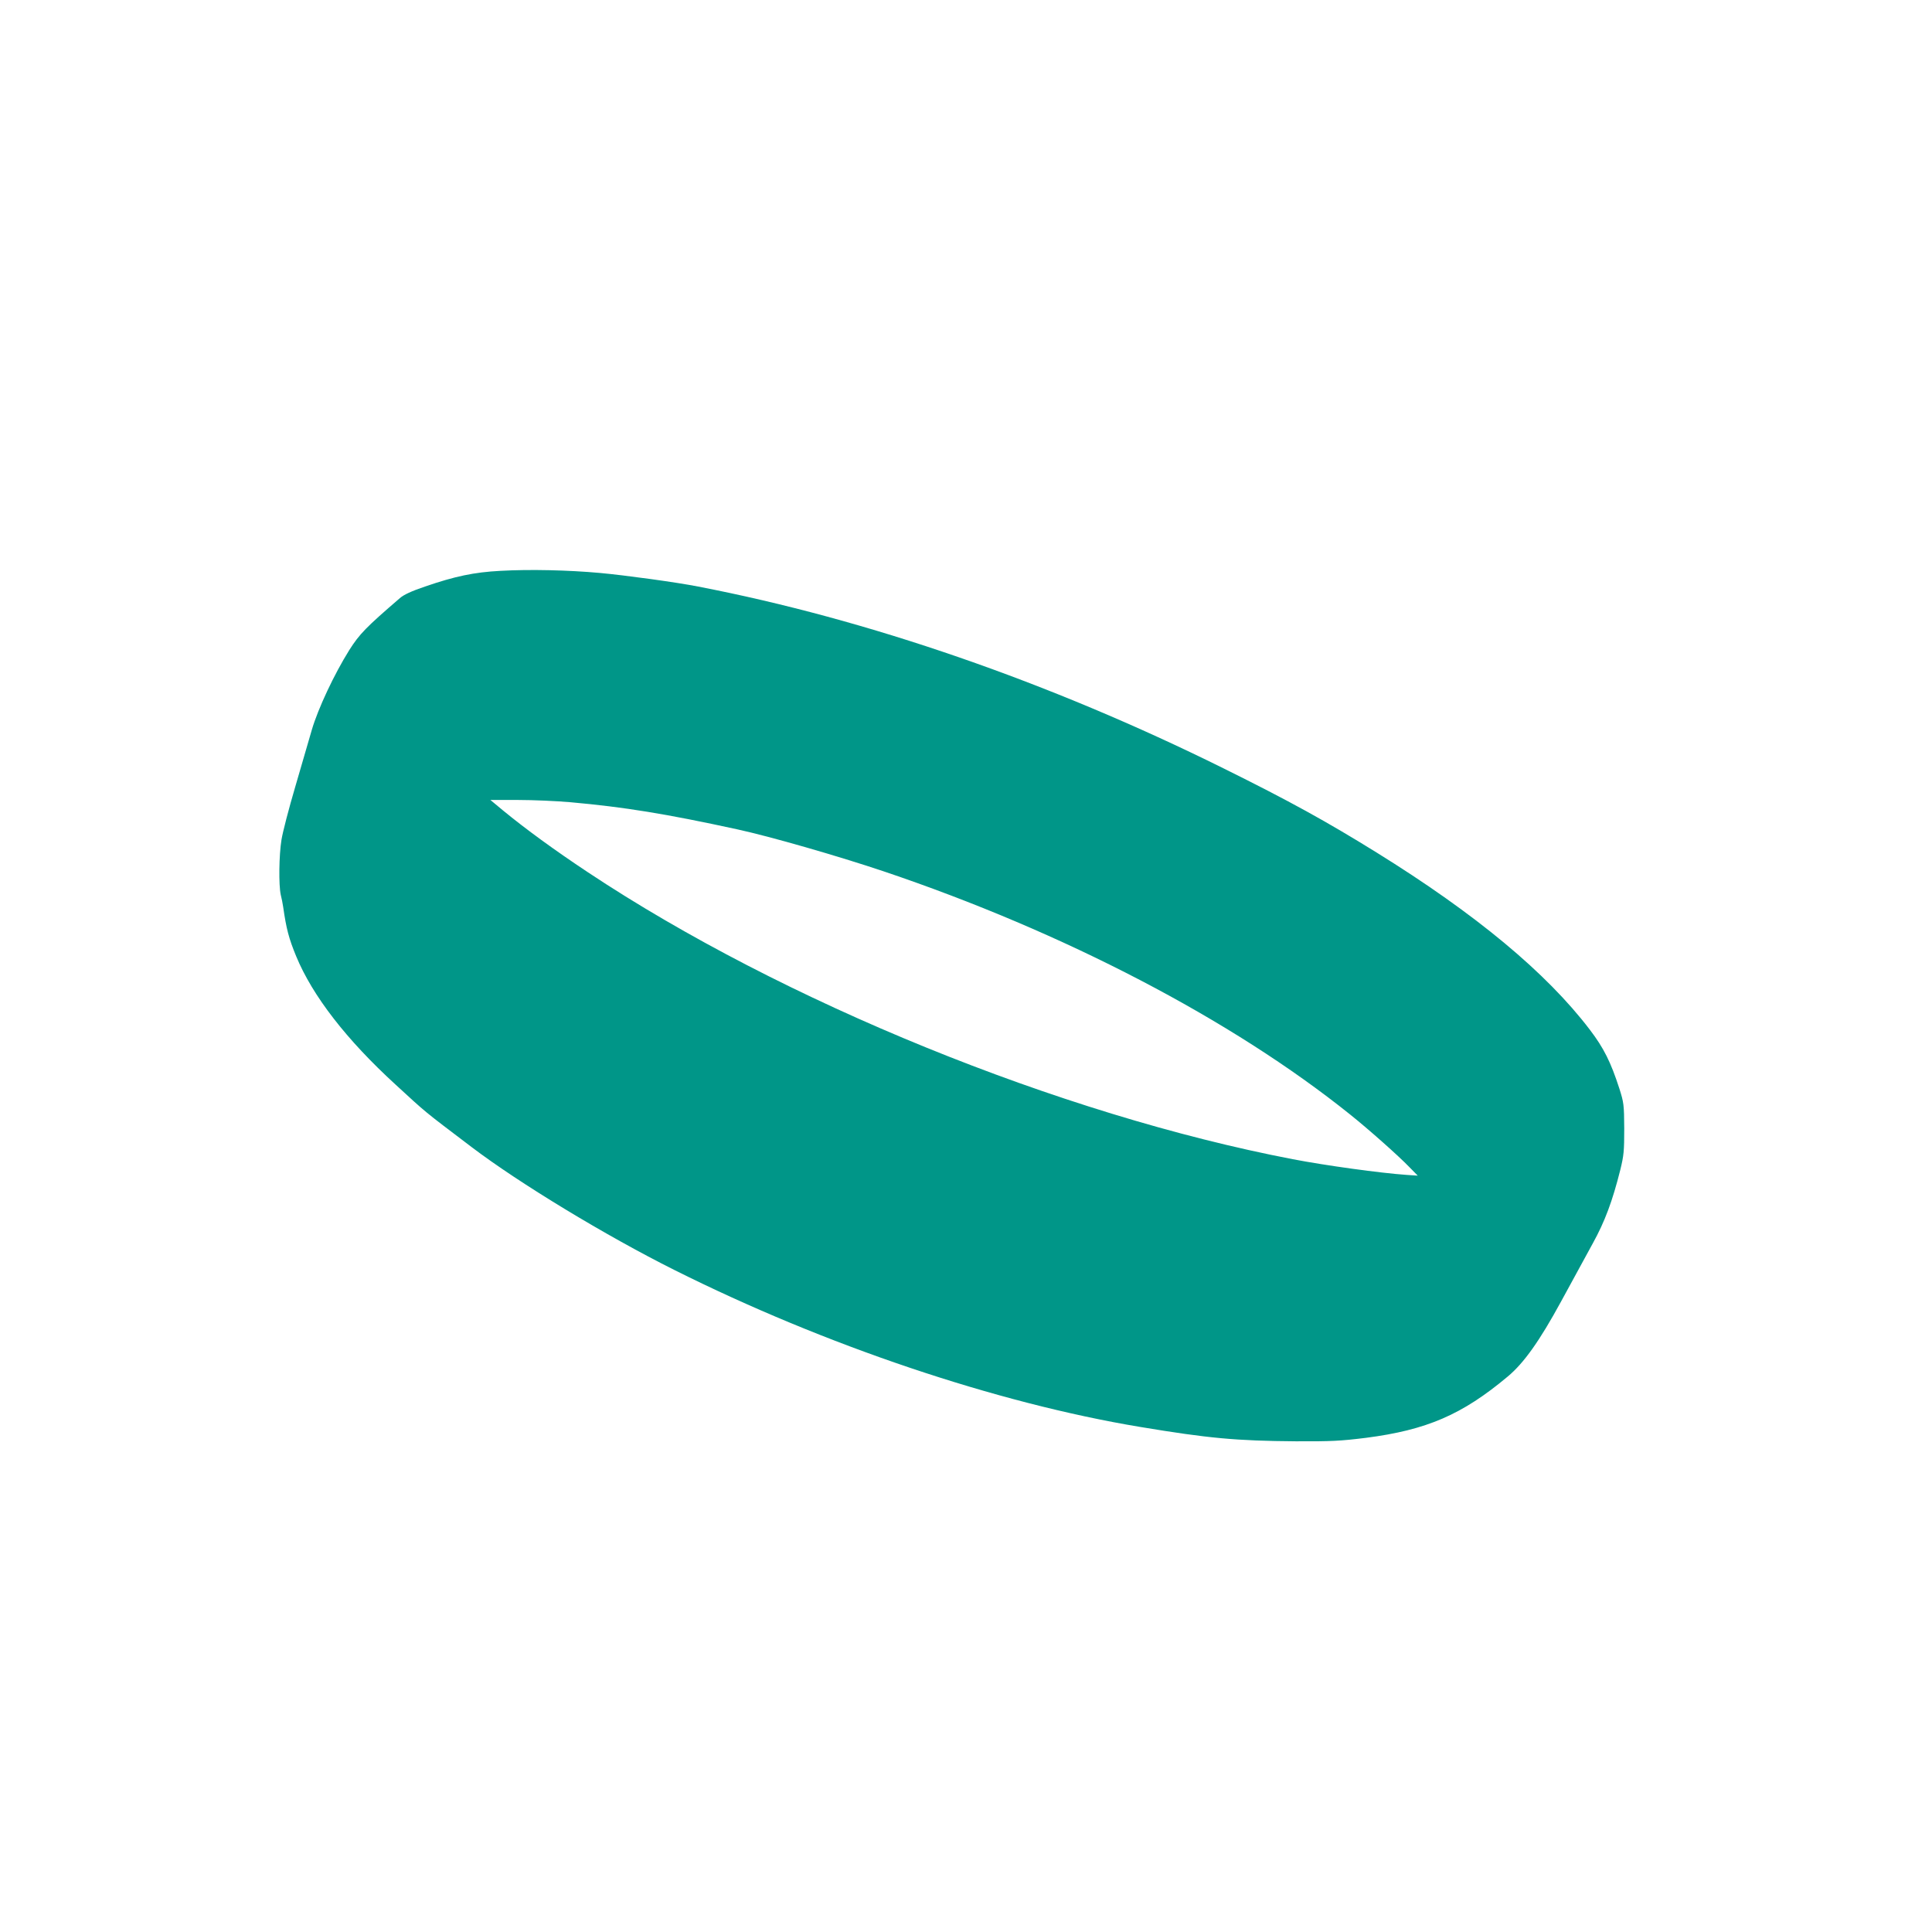 <?xml version="1.0" standalone="no"?>
<!DOCTYPE svg PUBLIC "-//W3C//DTD SVG 20010904//EN"
 "http://www.w3.org/TR/2001/REC-SVG-20010904/DTD/svg10.dtd">
<svg version="1.0" xmlns="http://www.w3.org/2000/svg"
 width="1280pt" height="1280pt" viewBox="0 0 1280 1280"
 preserveAspectRatio="xMidYMid meet">
<g transform="translate(0,1280) scale(0.1,-0.1)"
fill="#009688" stroke="none">
<path d="M3315 9018 c-173 -9 -302 -36 -499 -104 -89 -30 -141 -54 -167 -77
-224 -193 -267 -237 -335 -344 -100 -160 -207 -388 -248 -528 -19 -66 -69
-236 -110 -378 -42 -142 -83 -300 -91 -350 -17 -104 -19 -301 -5 -365 6 -23
13 -59 16 -80 21 -147 38 -210 86 -327 108 -262 333 -553 659 -851 209 -192
177 -166 504 -414 315 -239 889 -587 1343 -814 997 -499 2135 -882 3087 -1040
451 -75 635 -92 1030 -95 236 -1 295 2 465 23 402 52 637 153 939 406 107 89
212 237 355 500 74 135 168 307 209 383 79 143 130 279 182 487 23 94 26 123
26 273 -1 159 -3 172 -32 264 -57 176 -103 269 -196 391 -288 378 -755 766
-1413 1174 -334 207 -577 341 -1015 558 -1150 570 -2355 987 -3480 1204 -141
28 -485 75 -650 90 -210 19 -463 25 -660 14z m465 -1533 c357 -32 633 -77
1102 -179 222 -48 672 -178 973 -279 1195 -403 2306 -982 3090 -1611 119 -95
319 -272 394 -350 l54 -55 -74 5 c-172 12 -536 62 -754 104 -1542 296 -3382
1045 -4670 1901 -223 148 -412 286 -563 410 l-83 69 183 0 c101 0 257 -7 348
-15z"/>
</g>
</svg>

